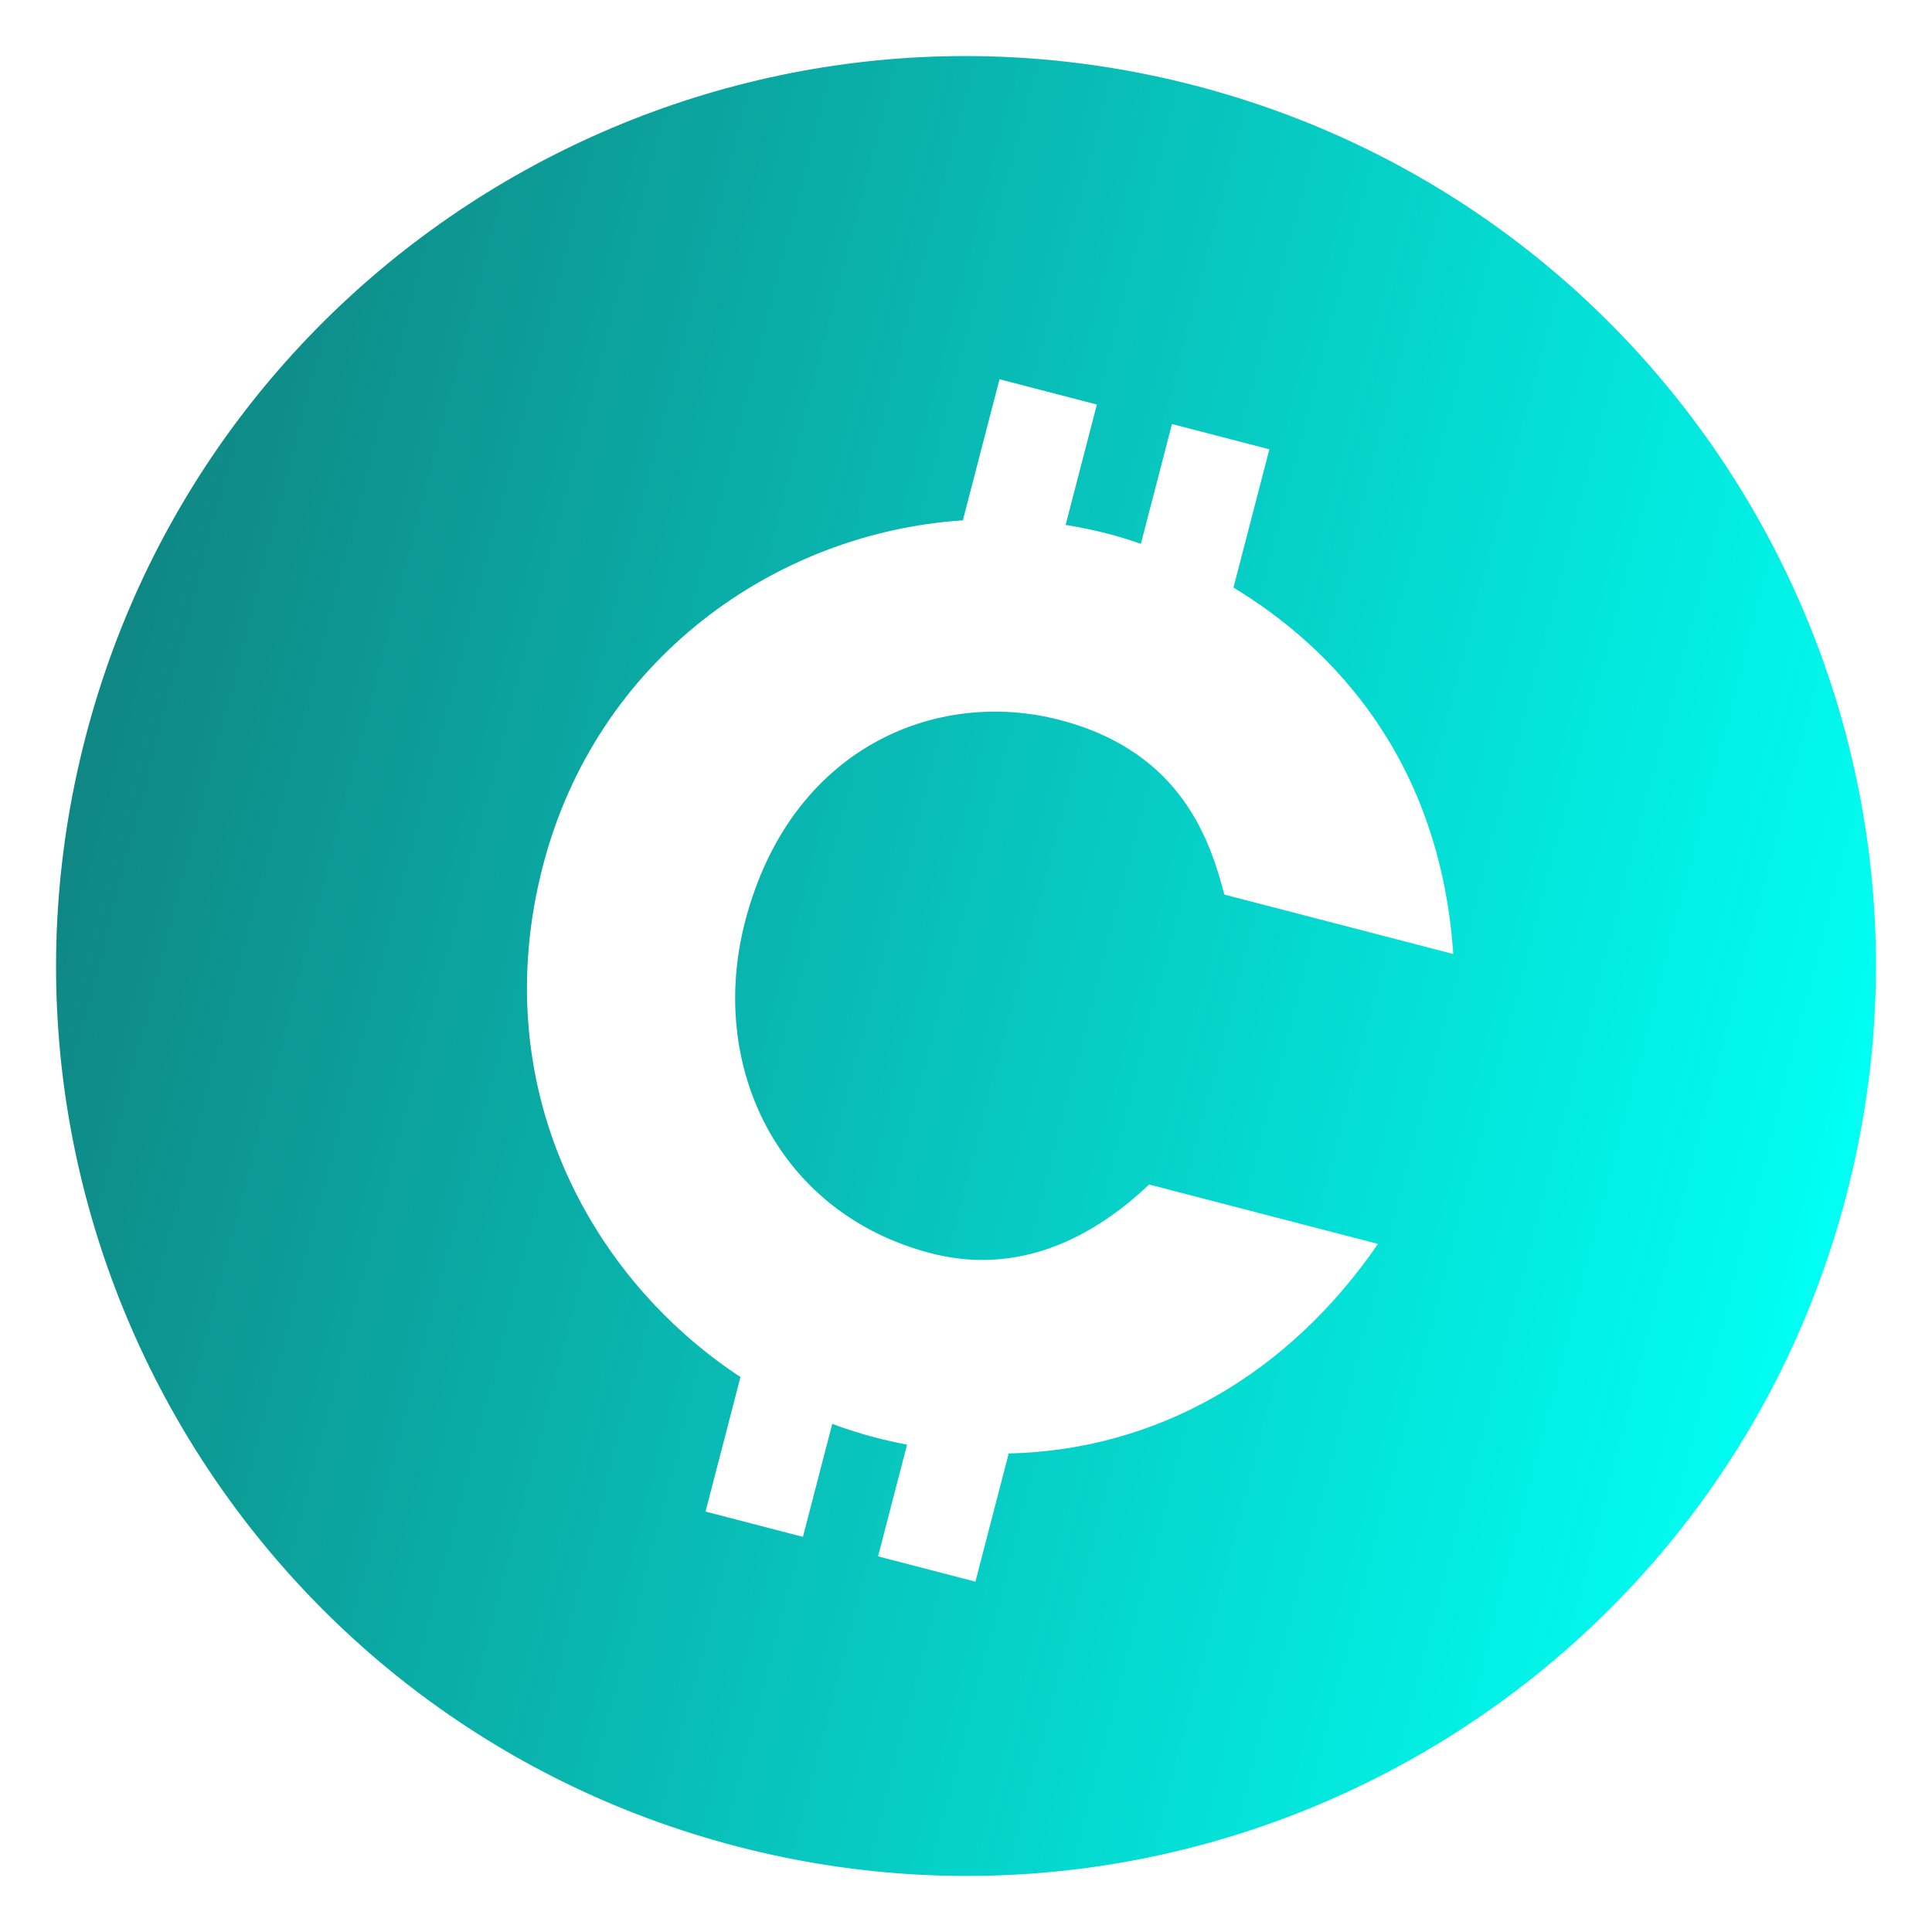 <?xml version="1.0" encoding="utf-8"?>
<!-- Generator: Adobe Illustrator 25.1.0, SVG Export Plug-In . SVG Version: 6.00 Build 0)  -->
<svg version="1.1" id="Layer_1" xmlns="http://www.w3.org/2000/svg" xmlns:xlink="http://www.w3.org/1999/xlink" x="0px" y="0px"
	 viewBox="0 0 800 800" style="enable-background:new 0 0 800 800;" xml:space="preserve">
<style type="text/css">
	.st0{fill:url(#SVGID_1_);}
	.st1{display:none;fill:url(#SVGID_2_);}
</style>
<linearGradient id="SVGID_1_" gradientUnits="userSpaceOnUse" x1="33.932" y1="399.756" x2="787.329" y2="399.756" gradientTransform="matrix(0.968 0.251 -0.251 0.968 102.995 -90.113)">
	<stop  offset="0" style="stop-color:#0F8784"/>
	<stop  offset="1" style="stop-color:#00FFF3"/>
</linearGradient>
<path class="st0" d="M494.66,35.39C293.28-16.89,87.67,103.97,35.39,305.34s68.58,406.99,269.96,459.27
	c201.37,52.28,406.99-68.58,459.27-269.96C816.89,293.28,696.03,87.67,494.66,35.39z M385.5,518.95
	c27.8,7.22,59.04,1.16,90.34-28.47l94.76,24.6c-37.61,54.72-92.22,85.39-152.92,86.77l-13.78,53.08l-40.32-10.47l12.01-46.26
	c-4.41-0.84-8.83-1.84-13.27-2.99c-5.97-1.55-11.87-3.43-17.7-5.62l-12.15,46.79l-40.32-10.47l14.46-55.71
	c-62.74-41.3-105.44-120.62-81.8-211.66c22.19-85.46,95.97-137.87,173.9-143.09l15.16-58.41l40.32,10.47l-12.94,49.85
	c5.88,0.94,11.73,2.15,17.53,3.65c4.17,1.08,8.74,2.47,13.63,4.18l12.88-49.61l40.32,10.47l-14.86,57.26
	c41.48,25.07,85.57,71.55,91.01,151.72l-94.76-24.6c-5.52-20.32-16.41-58.88-68.22-72.33c-51.17-13.28-111.56,11.49-130.26,83.52
	C292.94,441.65,322.32,502.55,385.5,518.95z"/>
<linearGradient id="SVGID_2_" gradientUnits="userSpaceOnUse" x1="119" y1="387.5" x2="752" y2="387.5">
	<stop  offset="0" style="stop-color:#0F8784"/>
	<stop  offset="1" style="stop-color:#00FFF3"/>
</linearGradient>
<circle class="st1" cx="435.5" cy="387.5" r="316.5"/>
</svg>
